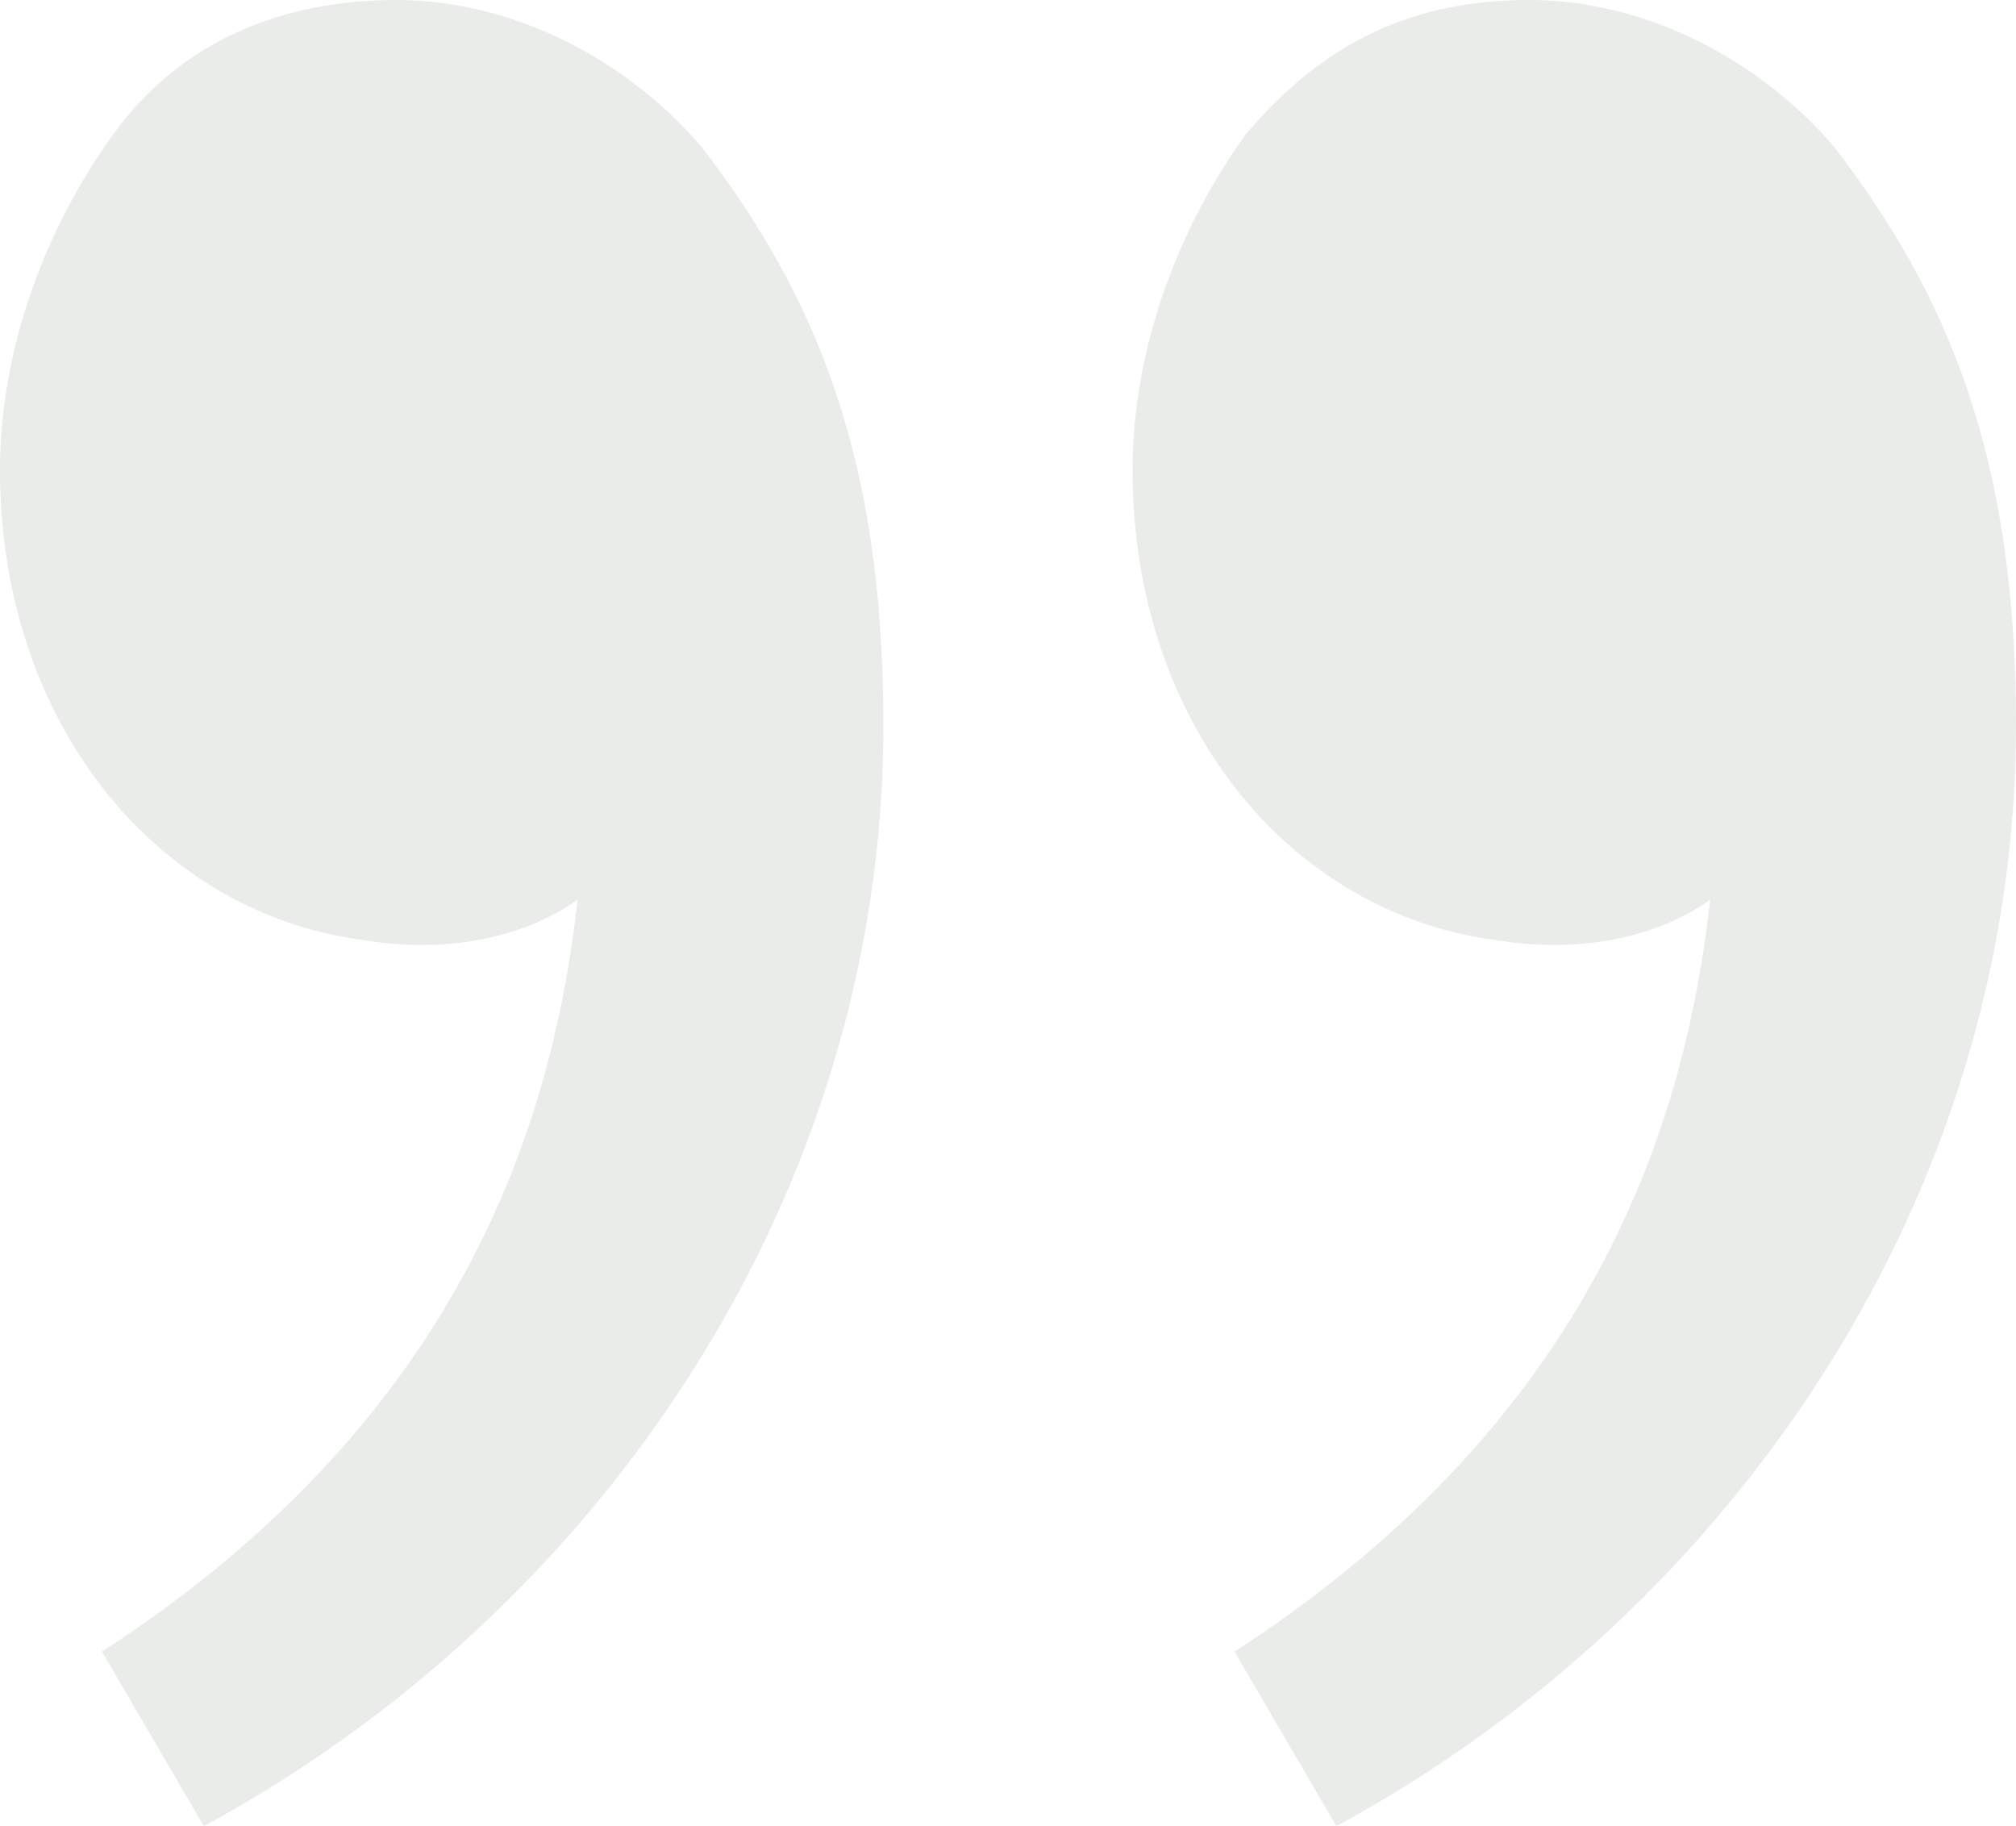 <svg xmlns="http://www.w3.org/2000/svg" width="53" height="48" fill="none"><g clip-path="url(#a)"><path fill="#294425" fill-opacity=".1" d="M48.236 3.882C51.214 7.765 53 12 53 19.06 53 31.412 45.556 42.353 35.135 48l-2.68-4.588c9.826-6.353 11.91-14.47 12.506-19.765-1.49 1.059-3.573 1.412-5.658 1.059-5.36-.706-9.528-5.647-9.528-12.353 0-3.177 1.191-6.353 2.978-8.824C34.837 1.06 37.219 0 40.197 0c3.275 0 6.252 1.765 8.039 3.882Zm-29.775 0C21.438 7.765 23.225 12 23.225 19.06c0 12.352-7.445 23.293-17.865 28.94l-2.68-4.588c9.826-6.353 11.91-14.47 12.505-19.765-1.488 1.059-3.573 1.412-5.657 1.059C4.168 24 0 19.059 0 12.353 0 9.176 1.191 6 2.978 3.529 4.764 1.06 7.444 0 10.42 0c3.276 0 6.253 1.765 8.04 3.882Z"/></g><defs><clipPath id="a"><path fill="#fff" d="M0 0h53v48H0z"/></clipPath></defs></svg>